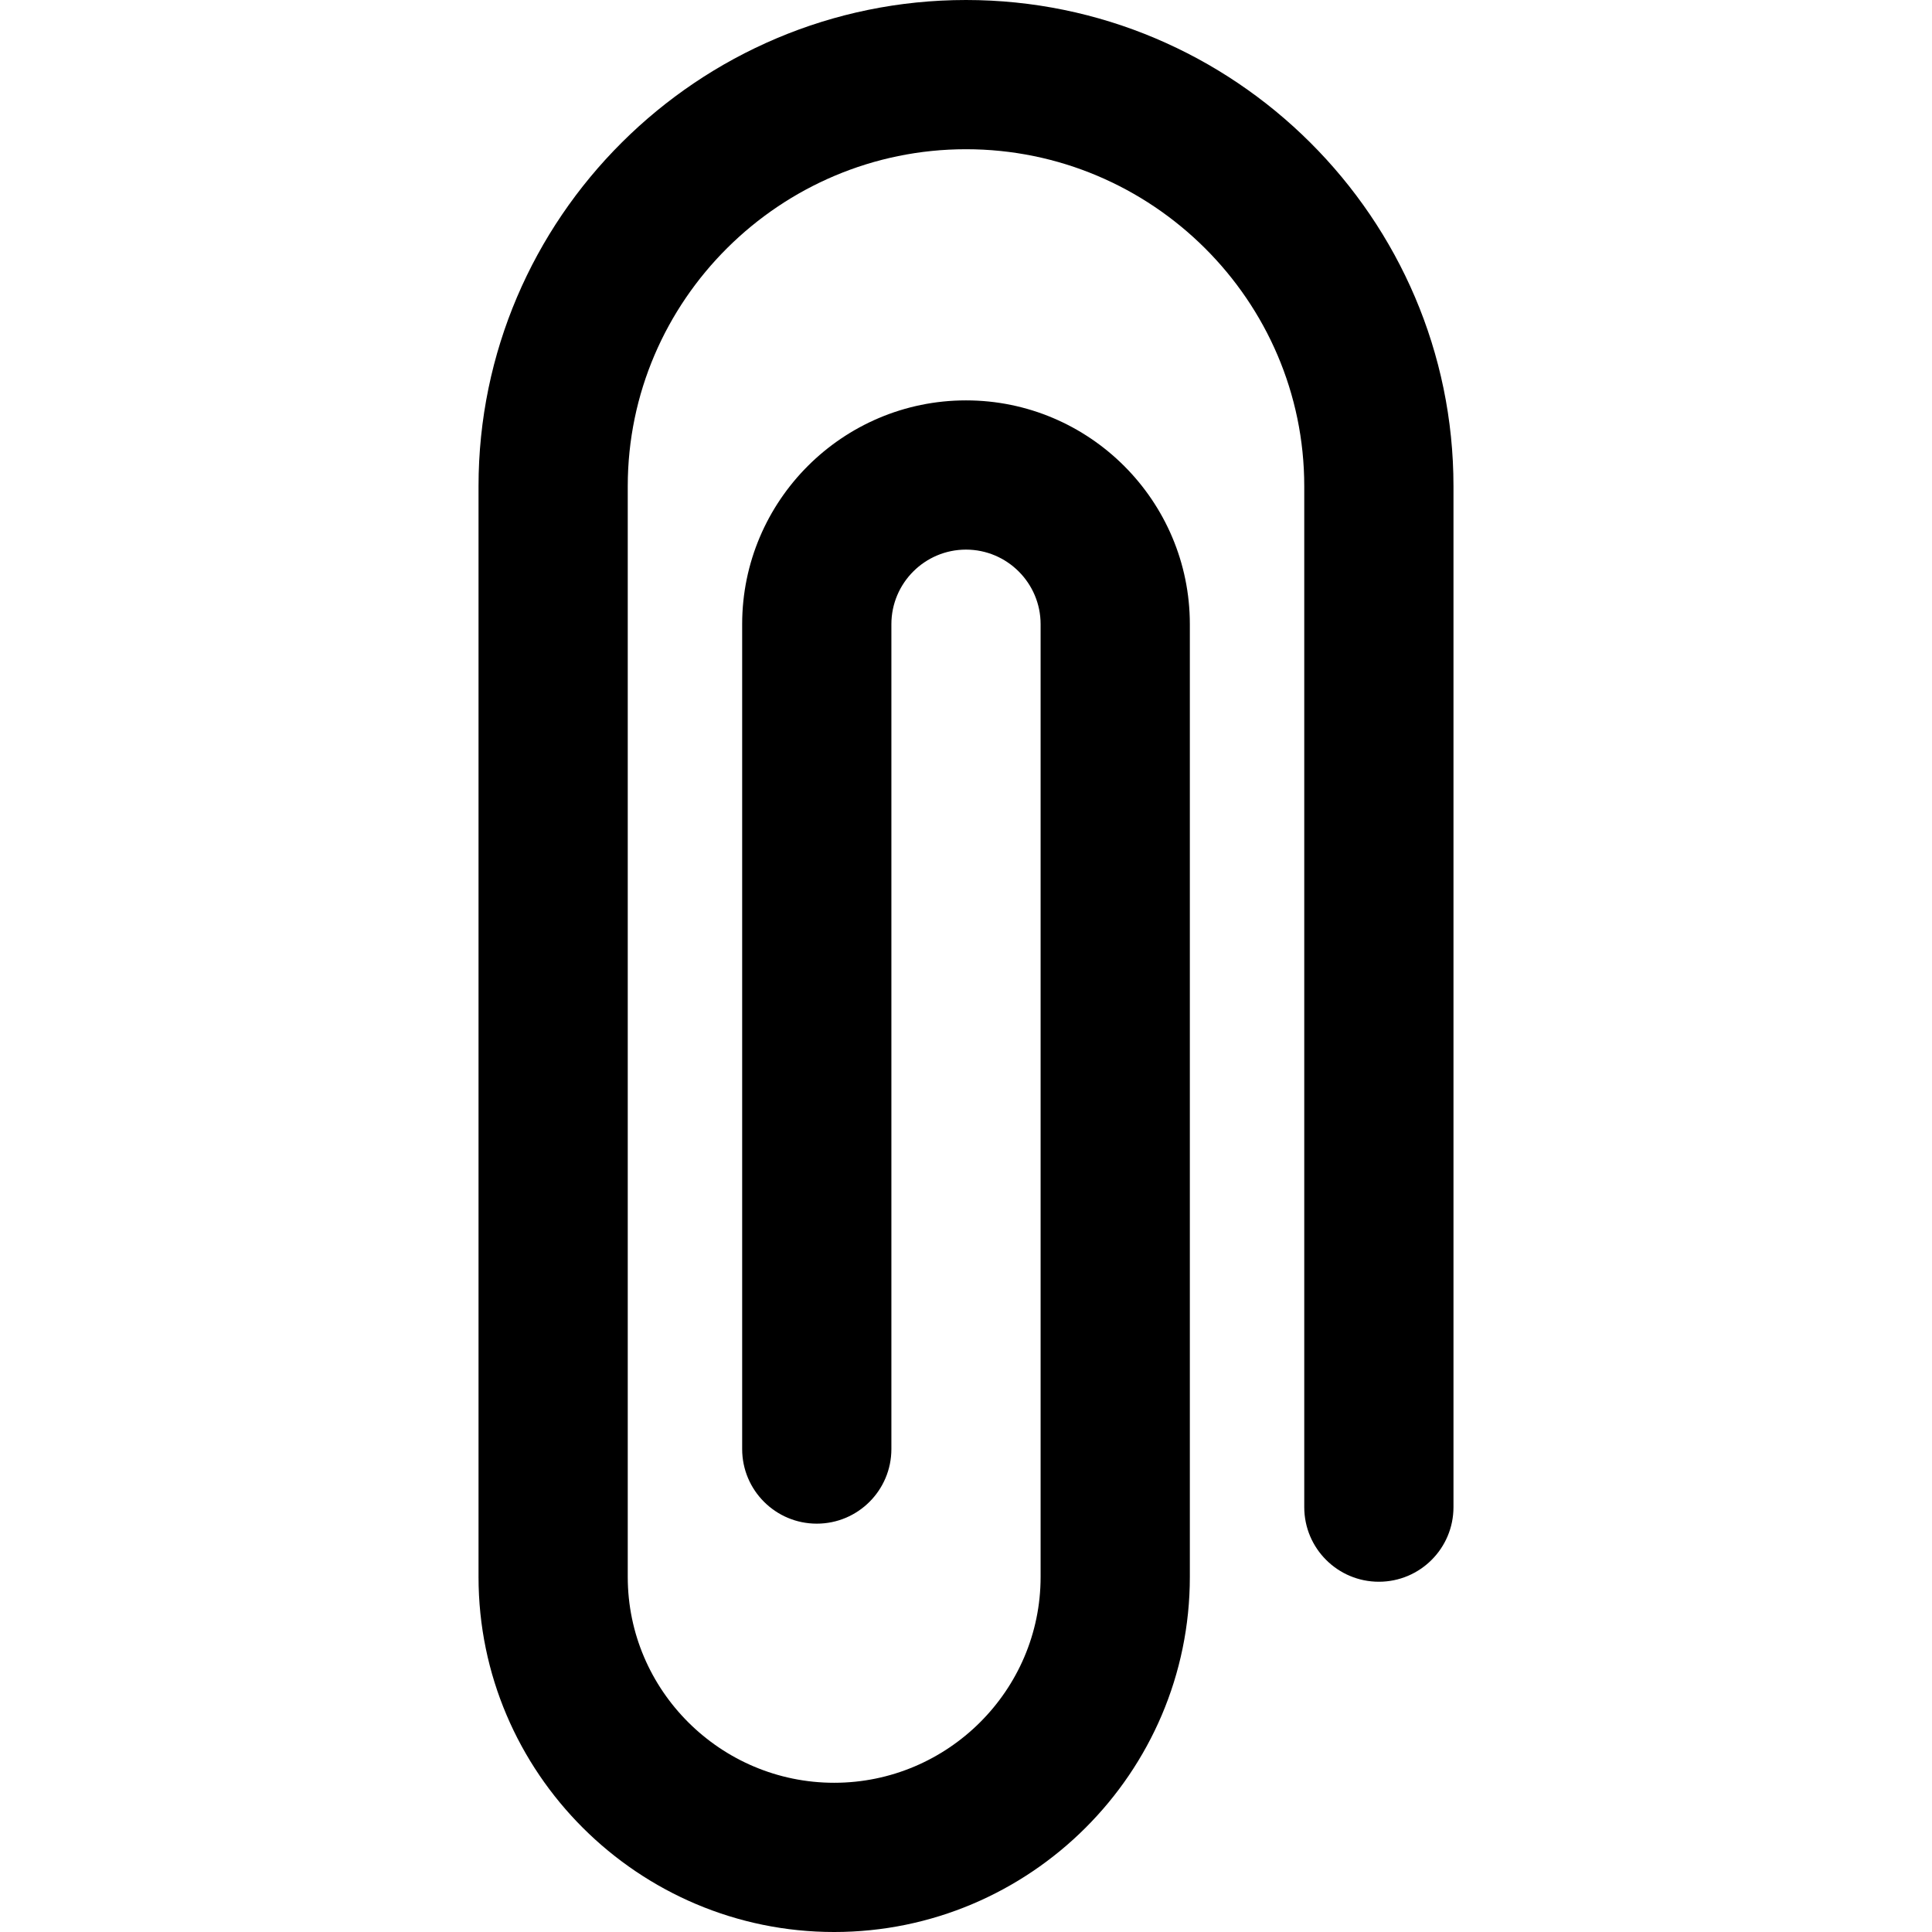 <?xml version="1.0" encoding="iso-8859-1"?>
<!-- Uploaded to: SVG Repo, www.svgrepo.com, Generator: SVG Repo Mixer Tools -->
<svg fill="#000000" height="800px" width="800px" version="1.1" id="Layer_1" xmlns="http://www.w3.org/2000/svg" xmlns:xlink="http://www.w3.org/1999/xlink" 
	 viewBox="0 0 512.001 512.001" xml:space="preserve">
<g>
	<g>
		<path d="M256.001,0c-71.047,0-129.186,57.803-129.186,128.852v289.064c0,51.879,42.374,94.086,94.253,94.086
			c51.879,0,94.253-42.207,94.253-94.086v-252.49c0-32.709-26.611-59.32-59.32-59.32s-59.32,26.611-59.32,59.32v218.587
			c0,10.92,8.853,19.773,19.773,19.773c10.92,0,19.773-8.853,19.773-19.773V165.426c0-10.903,8.87-19.773,19.773-19.773
			s19.773,8.87,19.773,19.773v252.49c0,30.073-24.634,54.539-54.706,54.539s-54.706-24.466-54.706-54.539V128.852
			c0-49.242,40.397-89.305,89.64-89.305s89.64,40.062,89.64,89.305v270.553c0,10.92,8.853,19.773,19.773,19.773
			c10.92,0,19.773-8.853,19.773-19.773V128.852C385.187,57.803,327.049,0,256.001,0z"/>
	</g>
</g>
</svg>